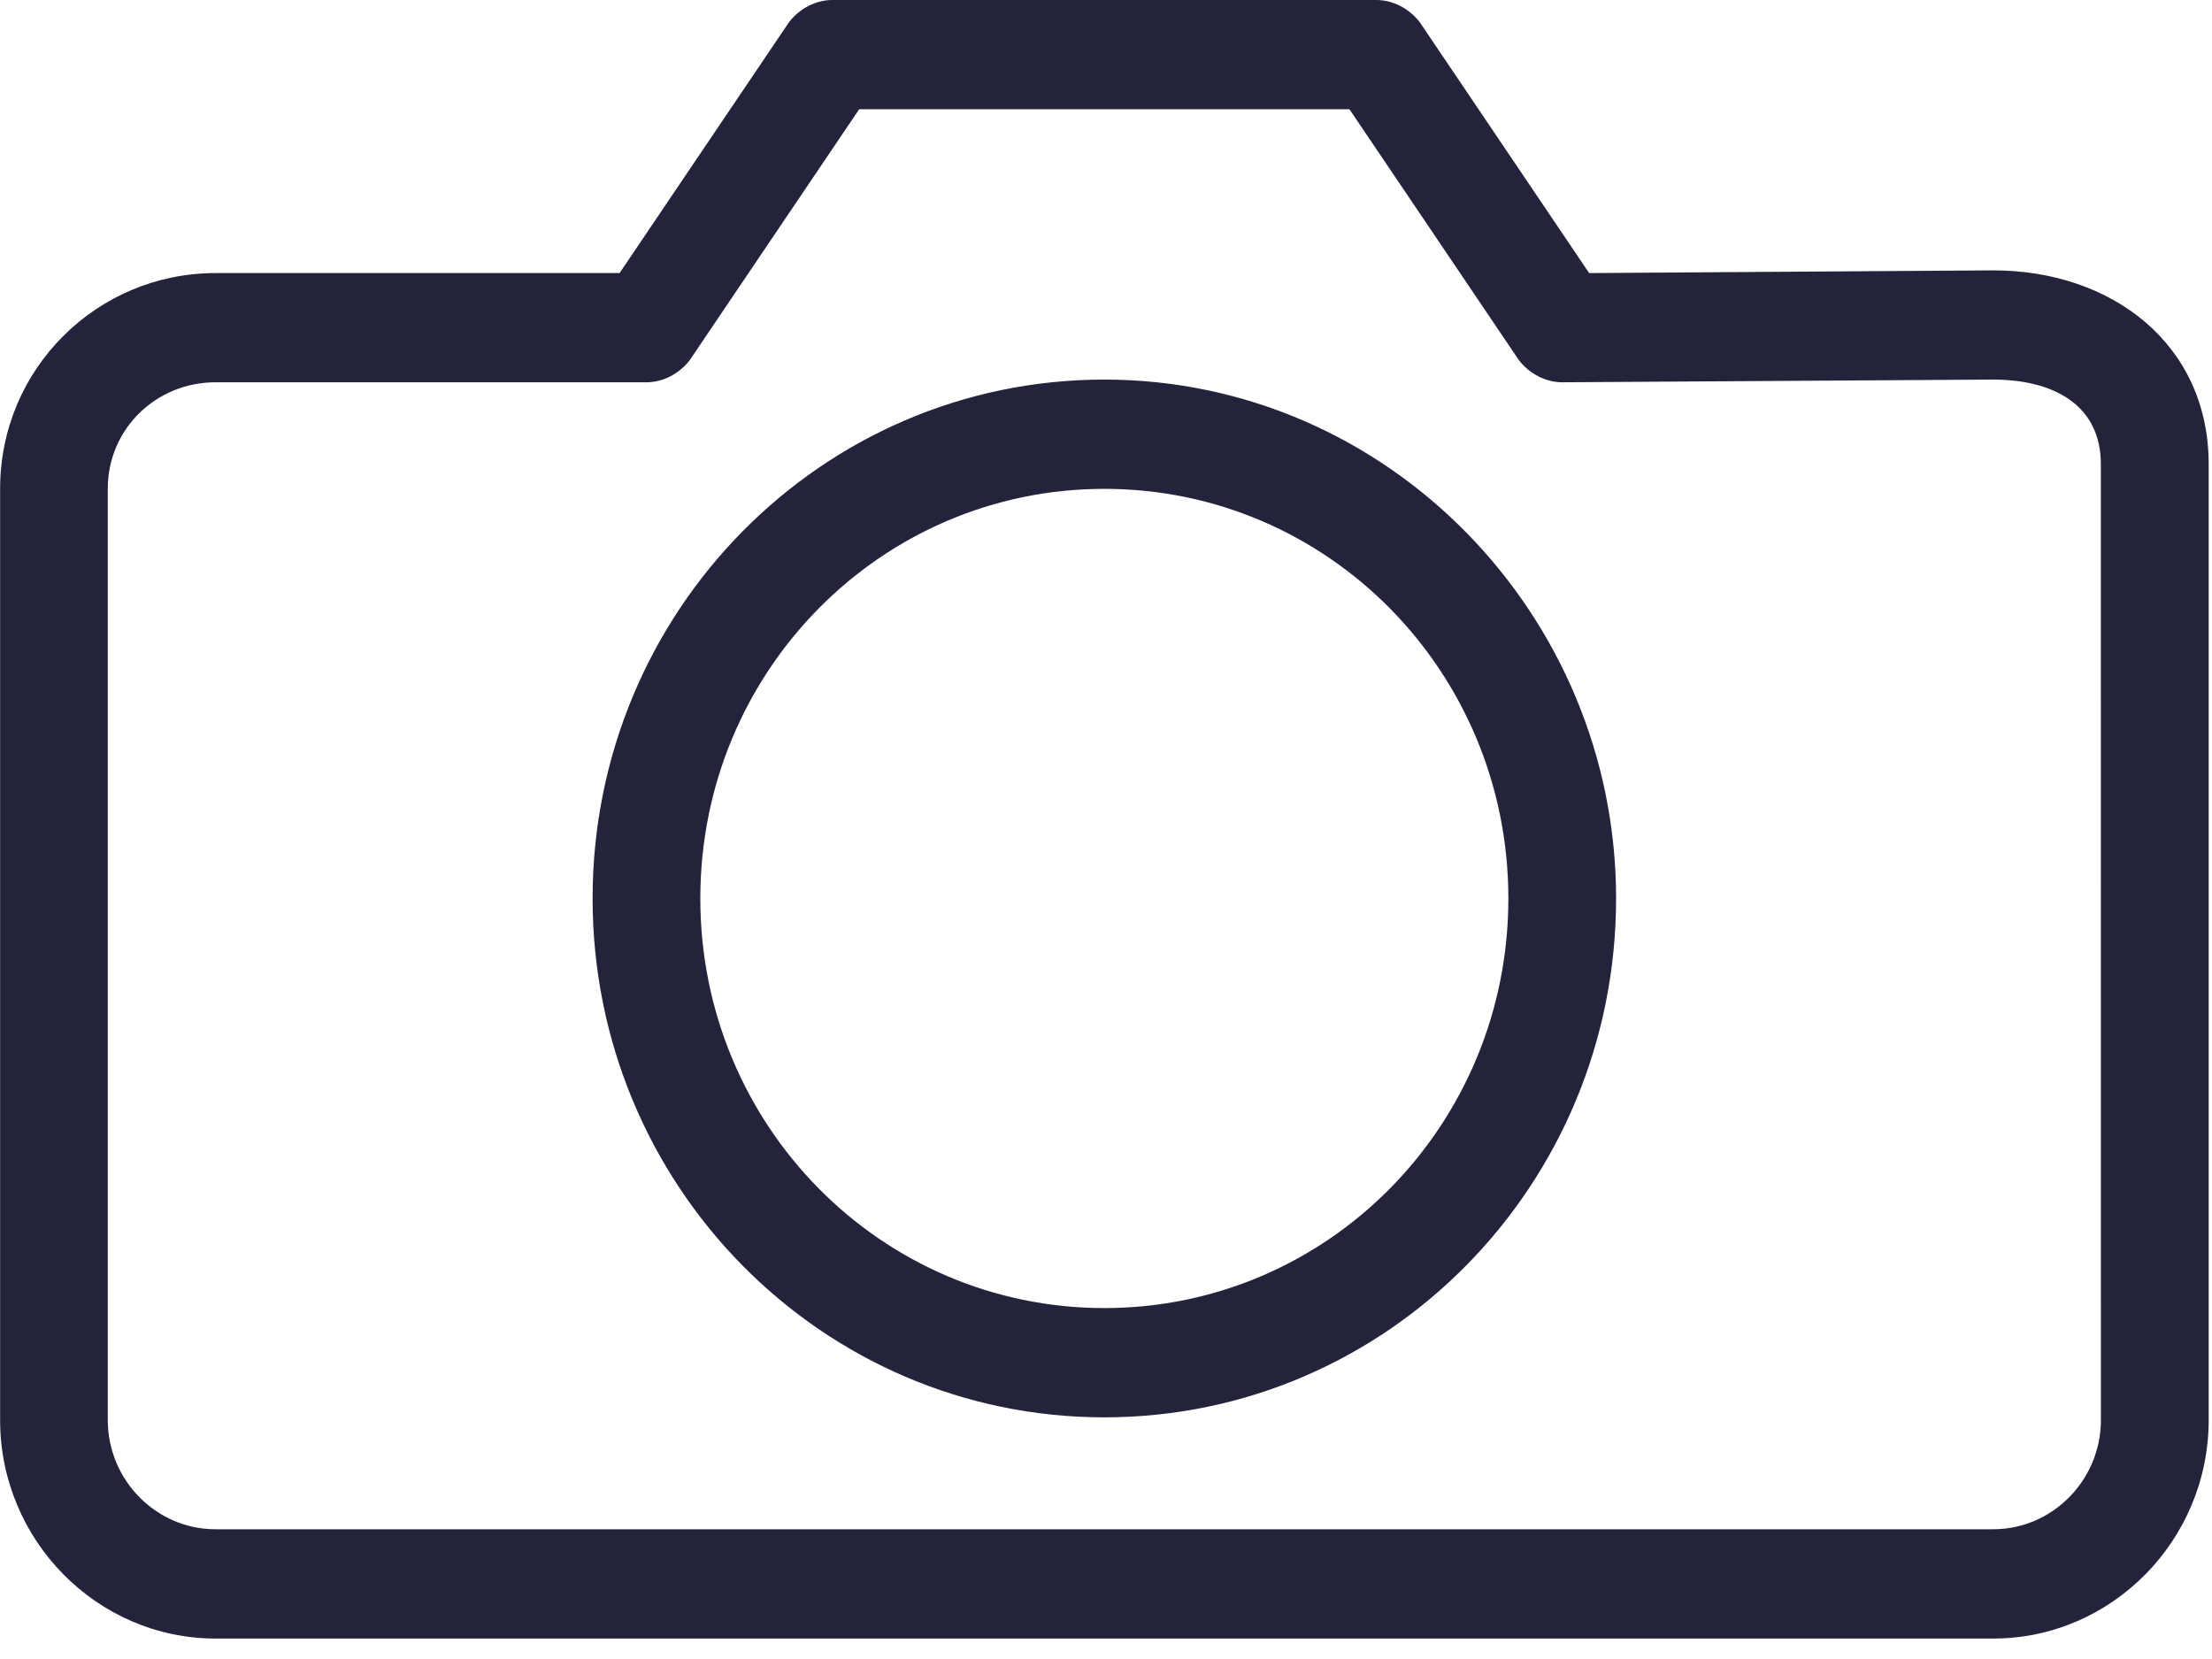 <svg height="30" viewBox="0 0 40 30" width="40" xmlns="http://www.w3.org/2000/svg"><path d="m19.97 6.864c-5.114 0-9.254 4.198-9.254 9.383s4.14 9.383 9.254 9.383 9.254-4.198 9.254-9.383c0-5.136-4.14-9.383-9.254-9.383zm0 16.79c-4.043 0-7.306-3.309-7.306-7.407 0-4.099 3.263-7.407 7.306-7.407s7.306 3.309 7.306 7.407c0 4.099-3.263 7.407-7.306 7.407zm16.073-18.765-7.306.049-3.068-4.543c-.195-.247-.487-.395-.779-.395h-9.839c-.292 0-.584.148-.779.395l-3.068 4.543h-7.306c-2.143 0-3.896 1.728-3.896 3.901v16.84c0 2.173 1.753 3.951 3.896 3.951h32.146c2.143 0 3.896-1.778 3.896-3.951v-17.284c0-2.173-1.753-3.506-3.896-3.506zm1.948 20.79c0 1.086-.877 1.975-1.948 1.975h-32.146c-1.072 0-1.948-.889-1.948-1.975v-16.84c0-1.086.877-1.926 1.948-1.926h7.793c.292 0 .584-.148.779-.395l3.068-4.543h8.865l3.068 4.543c.195.247.487.395.779.395l7.793-.049c1.072 0 1.948.444 1.948 1.531z" fill="#24233c"/></svg>